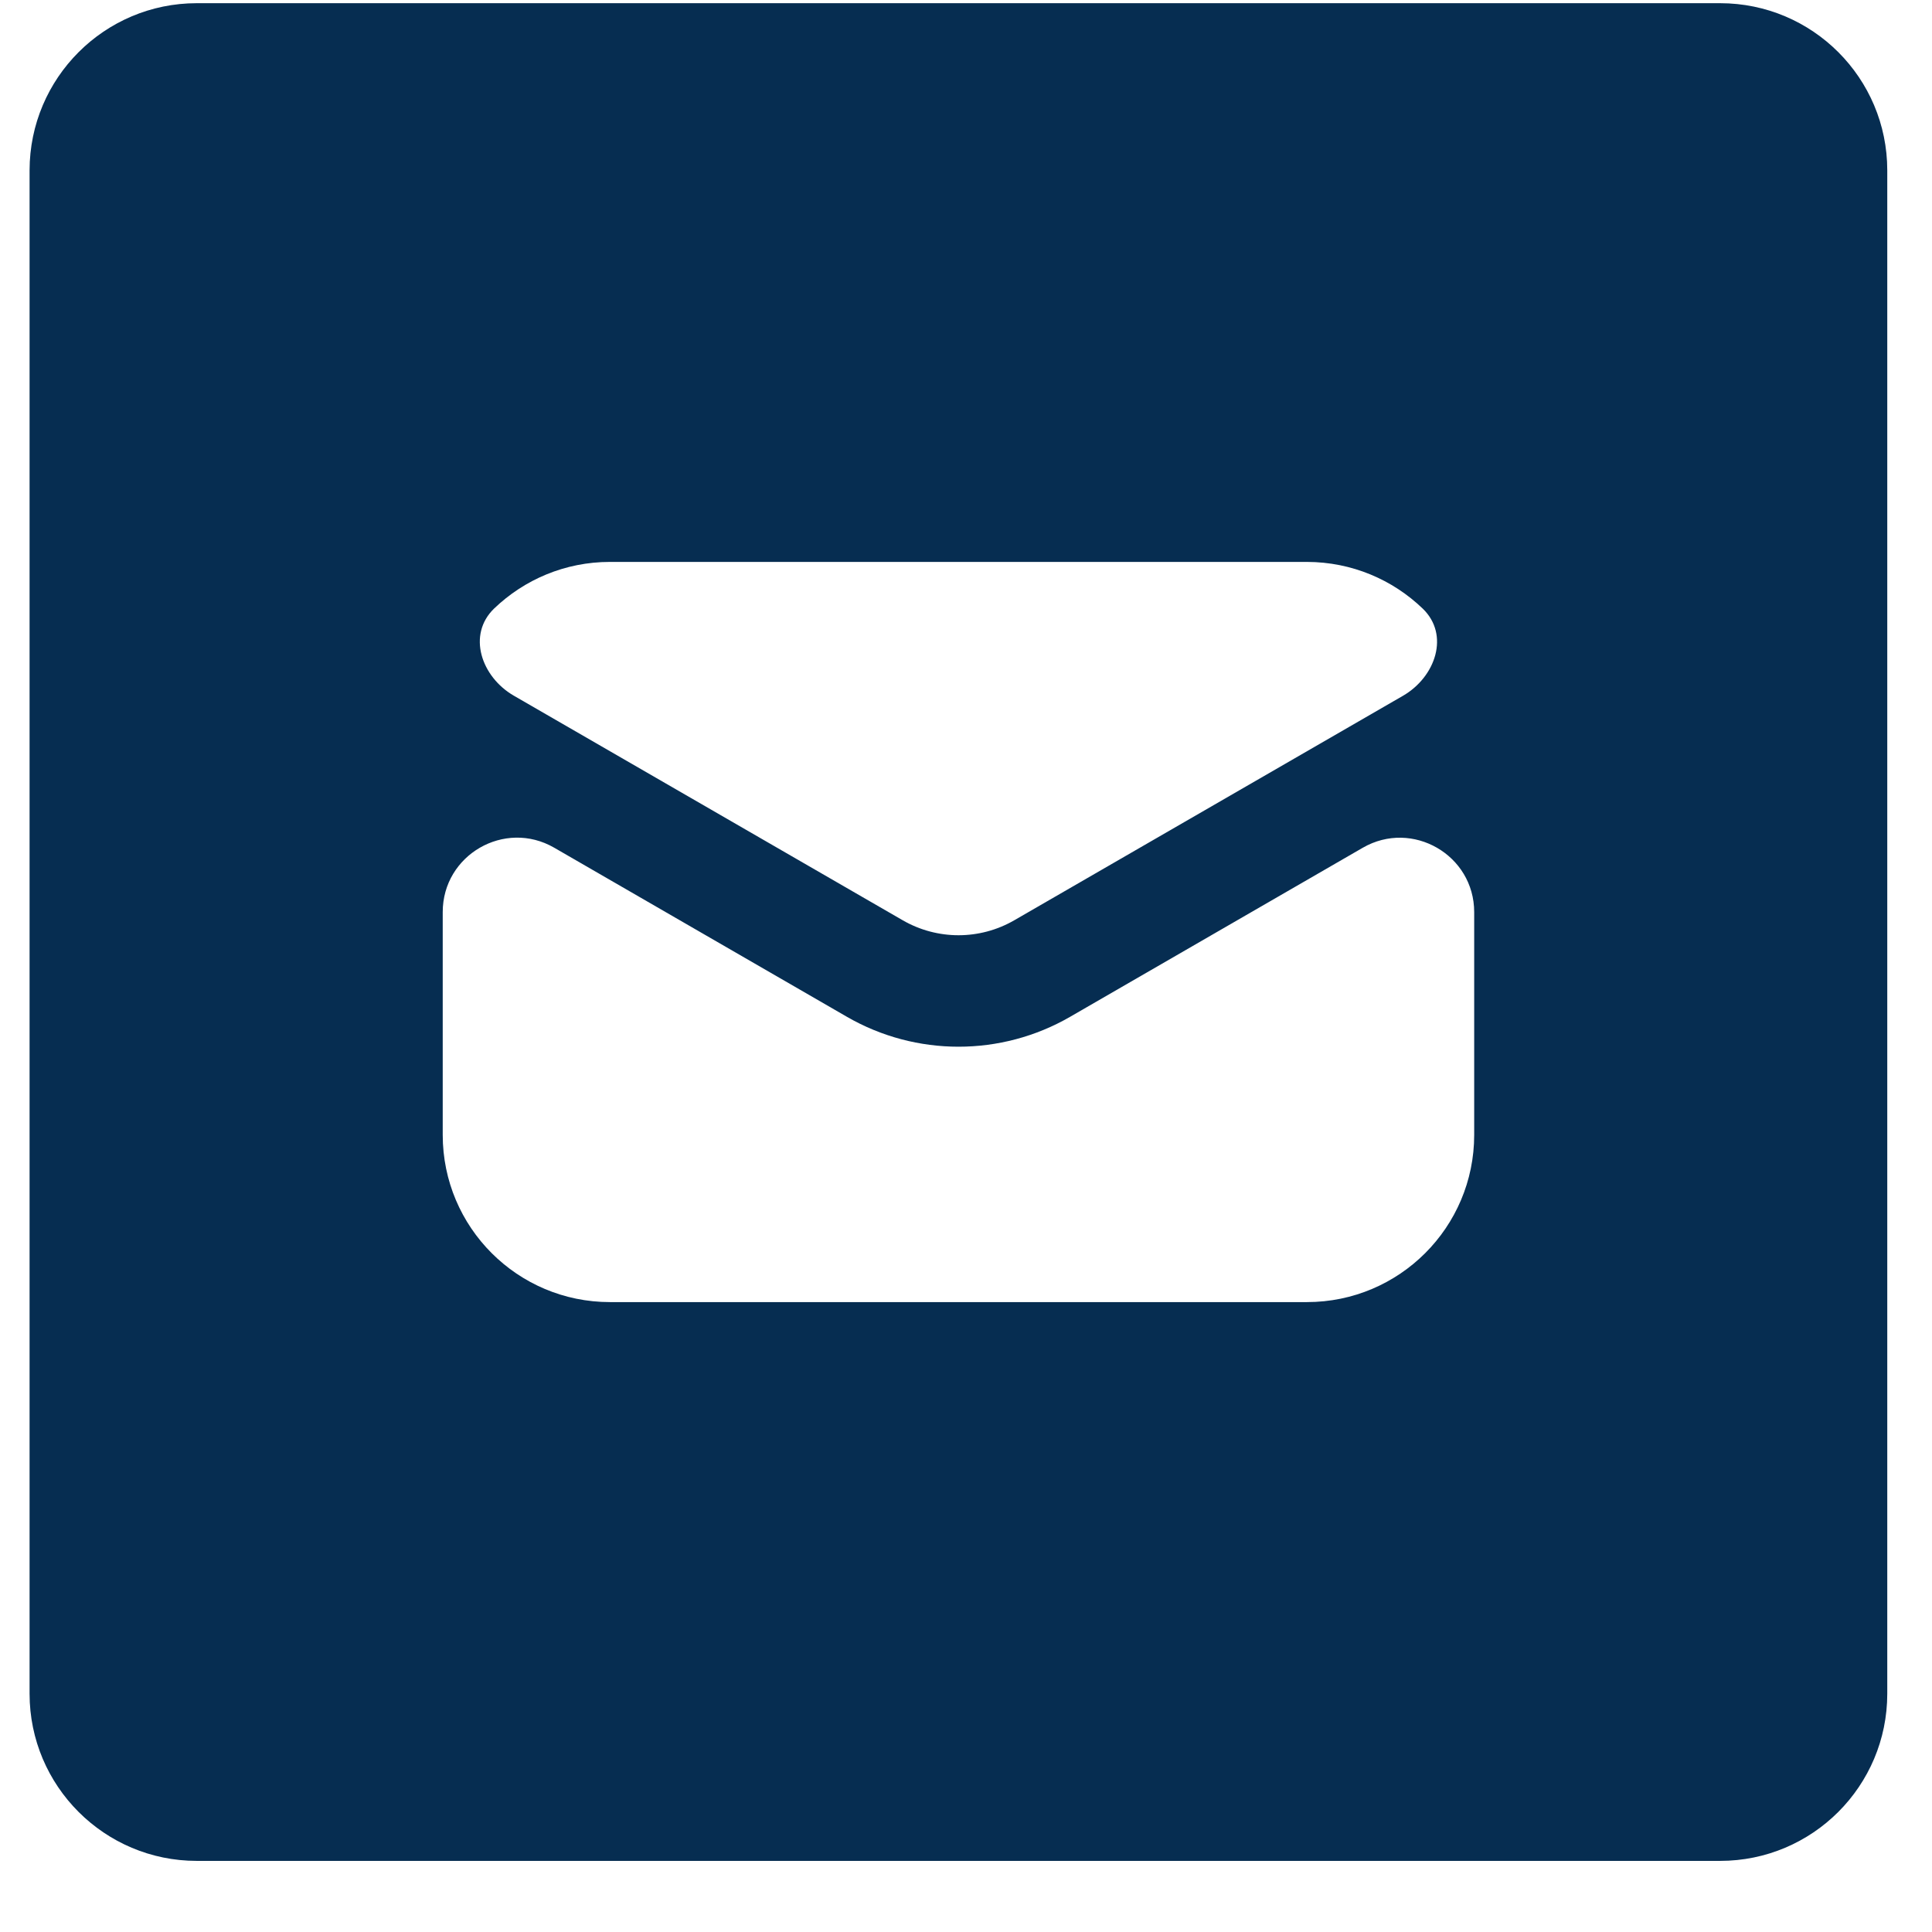 <svg width="26" height="26" viewBox="0 0 26 26" fill="none" xmlns="http://www.w3.org/2000/svg">
<path d="M23.148 0.043C24.391 0.043 25.398 1.05 25.398 2.293V22.793C25.398 24.036 24.391 25.043 23.148 25.043H2.648C1.406 25.043 0.398 24.035 0.398 22.793V2.293C0.399 1.051 1.406 0.043 2.648 0.043H23.148ZM7.458 11.408C6.791 11.023 5.958 11.505 5.958 12.274V15.273C5.958 16.516 6.965 17.523 8.208 17.523H17.589C18.831 17.523 19.839 16.516 19.839 15.273V12.275C19.839 11.506 19.006 11.024 18.339 11.409L14.399 13.685C13.471 14.22 12.327 14.22 11.398 13.684L7.458 11.408ZM8.208 7.562C7.603 7.562 7.055 7.801 6.65 8.189C6.284 8.542 6.476 9.109 6.916 9.363L12.149 12.385C12.614 12.653 13.185 12.653 13.649 12.385L18.88 9.364C19.32 9.11 19.513 8.543 19.146 8.19C18.742 7.802 18.194 7.563 17.589 7.562H8.208Z" fill="#062D51"/>
</svg>
